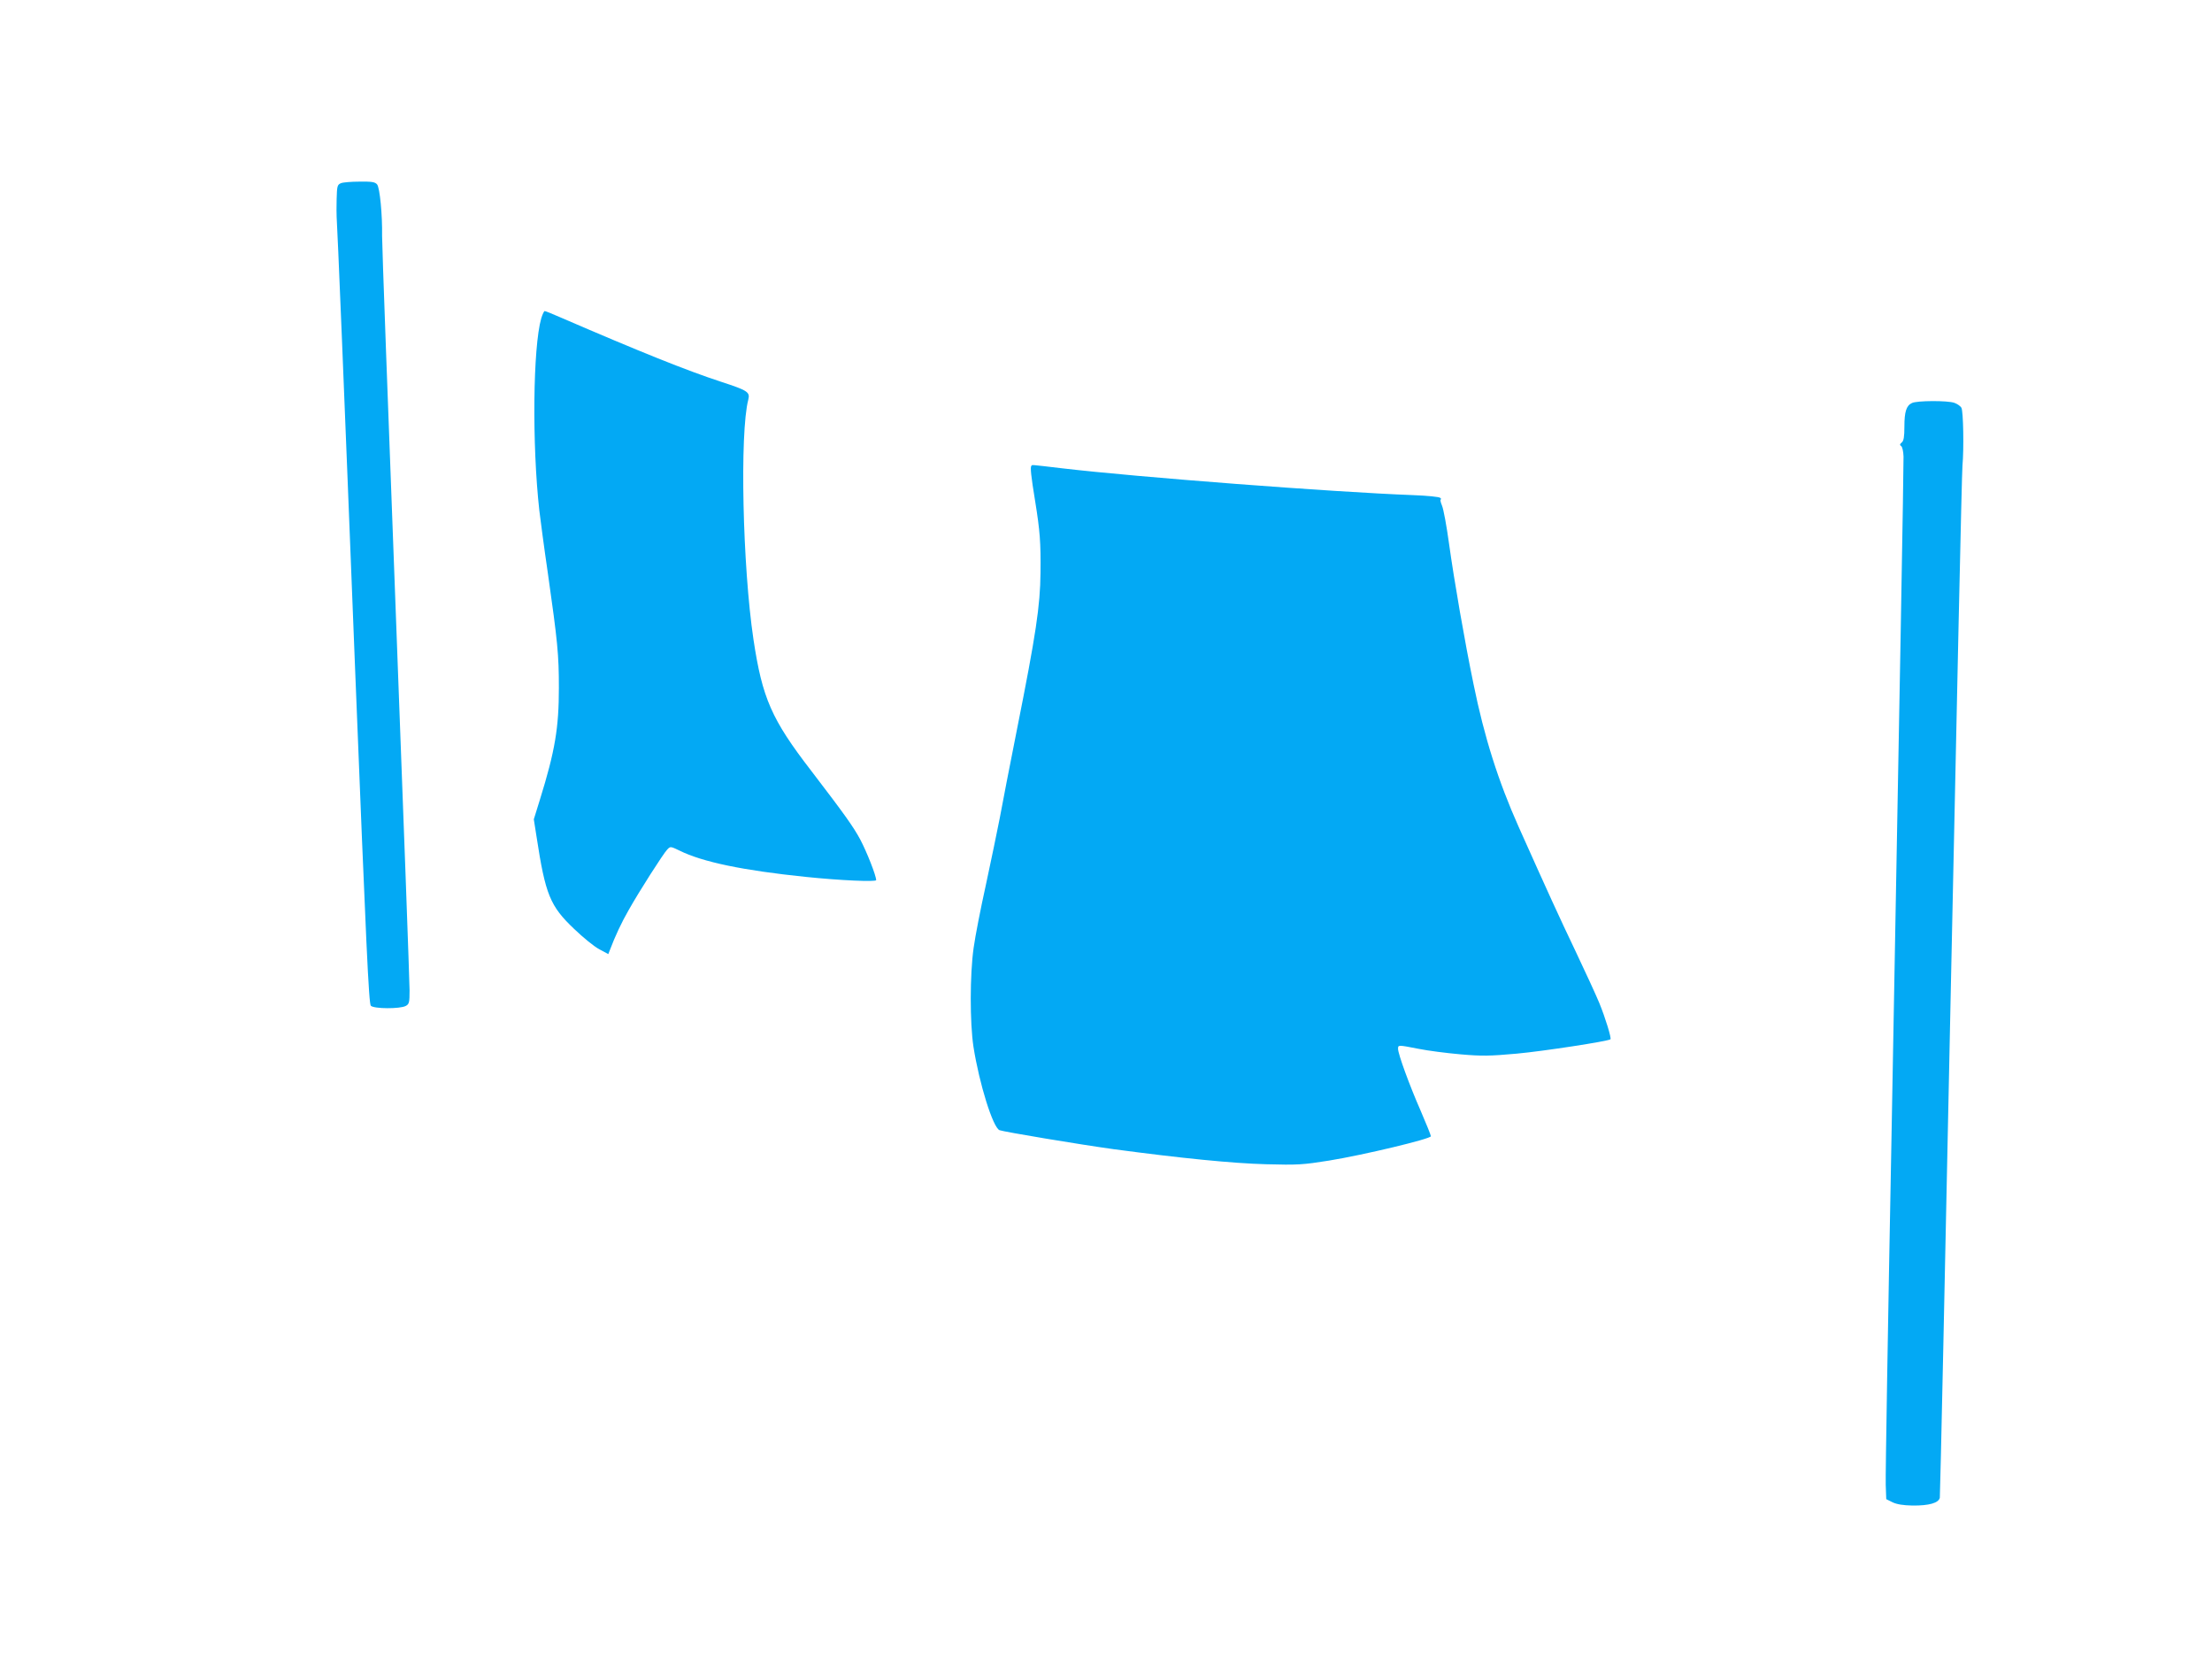 <?xml version="1.0" standalone="no"?>
<!DOCTYPE svg PUBLIC "-//W3C//DTD SVG 20010904//EN"
 "http://www.w3.org/TR/2001/REC-SVG-20010904/DTD/svg10.dtd">
<svg version="1.0" xmlns="http://www.w3.org/2000/svg"
 width="1280pt" height="960pt" viewBox="0 0 1280 960"
 preserveAspectRatio="xMidYMid meet">
<g transform="translate(0,960) scale(0.1,-0.1)"
fill="#03a9f4" stroke="none">
<path d="M1973 8540 c-21 -9 -23 -16 -25 -92 -1 -46 -1 -92 0 -103 5 -71 41
-939 107 -2620 64 -1603 79 -1933 91 -1945 18 -18 168 -19 202 -1 20 11 22 20
22 91 0 44 -36 1030 -80 2192 -44 1162 -80 2140 -79 2173 2 121 -13 279 -29
298 -12 14 -31 17 -101 16 -47 0 -96 -4 -108 -9z"/>
<path d="M3132 7758 c-48 -167 -54 -728 -11 -1113 6 -49 27 -211 49 -360 57
-401 64 -473 64 -665 0 -231 -22 -365 -110 -648 l-35 -113 16 -102 c51 -334
78 -400 217 -532 52 -50 117 -103 146 -118 l52 -28 9 23 c30 80 69 163 109
232 60 107 200 326 223 350 18 19 19 19 71 -6 132 -66 369 -115 728 -152 201
-21 410 -30 410 -19 0 26 -54 163 -92 235 -41 76 -92 147 -284 398 -230 298
-283 421 -334 760 -63 421 -80 1195 -30 1387 11 44 -2 53 -155 103 -202 66
-473 175 -938 376 -43 19 -81 34 -85 34 -4 0 -13 -19 -20 -42z"/>
<path d="M11064 7268 c-33 -15 -44 -51 -44 -137 0 -59 -4 -82 -15 -91 -12 -10
-13 -15 -4 -21 7 -4 13 -31 14 -61 1 -62 -21 -1309 -70 -3960 -20 -1049 -35
-1944 -33 -1990 l3 -83 36 -18 c25 -12 62 -18 116 -19 96 -1 151 15 158 45 2
12 31 1345 64 2962 34 1617 63 2972 67 3010 9 99 5 315 -6 335 -5 10 -24 23
-41 29 -40 14 -217 13 -245 -1z"/>
<path d="M5968 6904 c-7 -7 -2 -58 22 -204 28 -173 33 -240 31 -415 -2 -192
-26 -353 -136 -905 -41 -206 -86 -438 -100 -515 -15 -77 -51 -250 -80 -385
-30 -135 -62 -299 -71 -365 -22 -155 -22 -433 -1 -572 34 -216 113 -468 151
-483 28 -10 465 -83 661 -110 388 -52 689 -82 880 -87 185 -5 214 -3 365 21
203 33 590 126 590 141 0 6 -27 73 -59 147 -65 148 -131 329 -131 359 0 23 0
23 118 0 54 -11 163 -25 243 -32 125 -11 170 -10 326 4 154 14 530 72 542 83
7 6 -30 126 -64 209 -18 44 -81 181 -139 303 -95 199 -158 337 -328 717 -118
264 -199 520 -261 825 -52 251 -112 599 -142 814 -14 102 -32 201 -41 221 -8
19 -11 35 -7 35 4 0 3 4 -3 9 -5 6 -76 13 -159 16 -456 17 -1595 104 -2028
155 -196 23 -172 21 -179 14z"/>
</g>
</svg>

